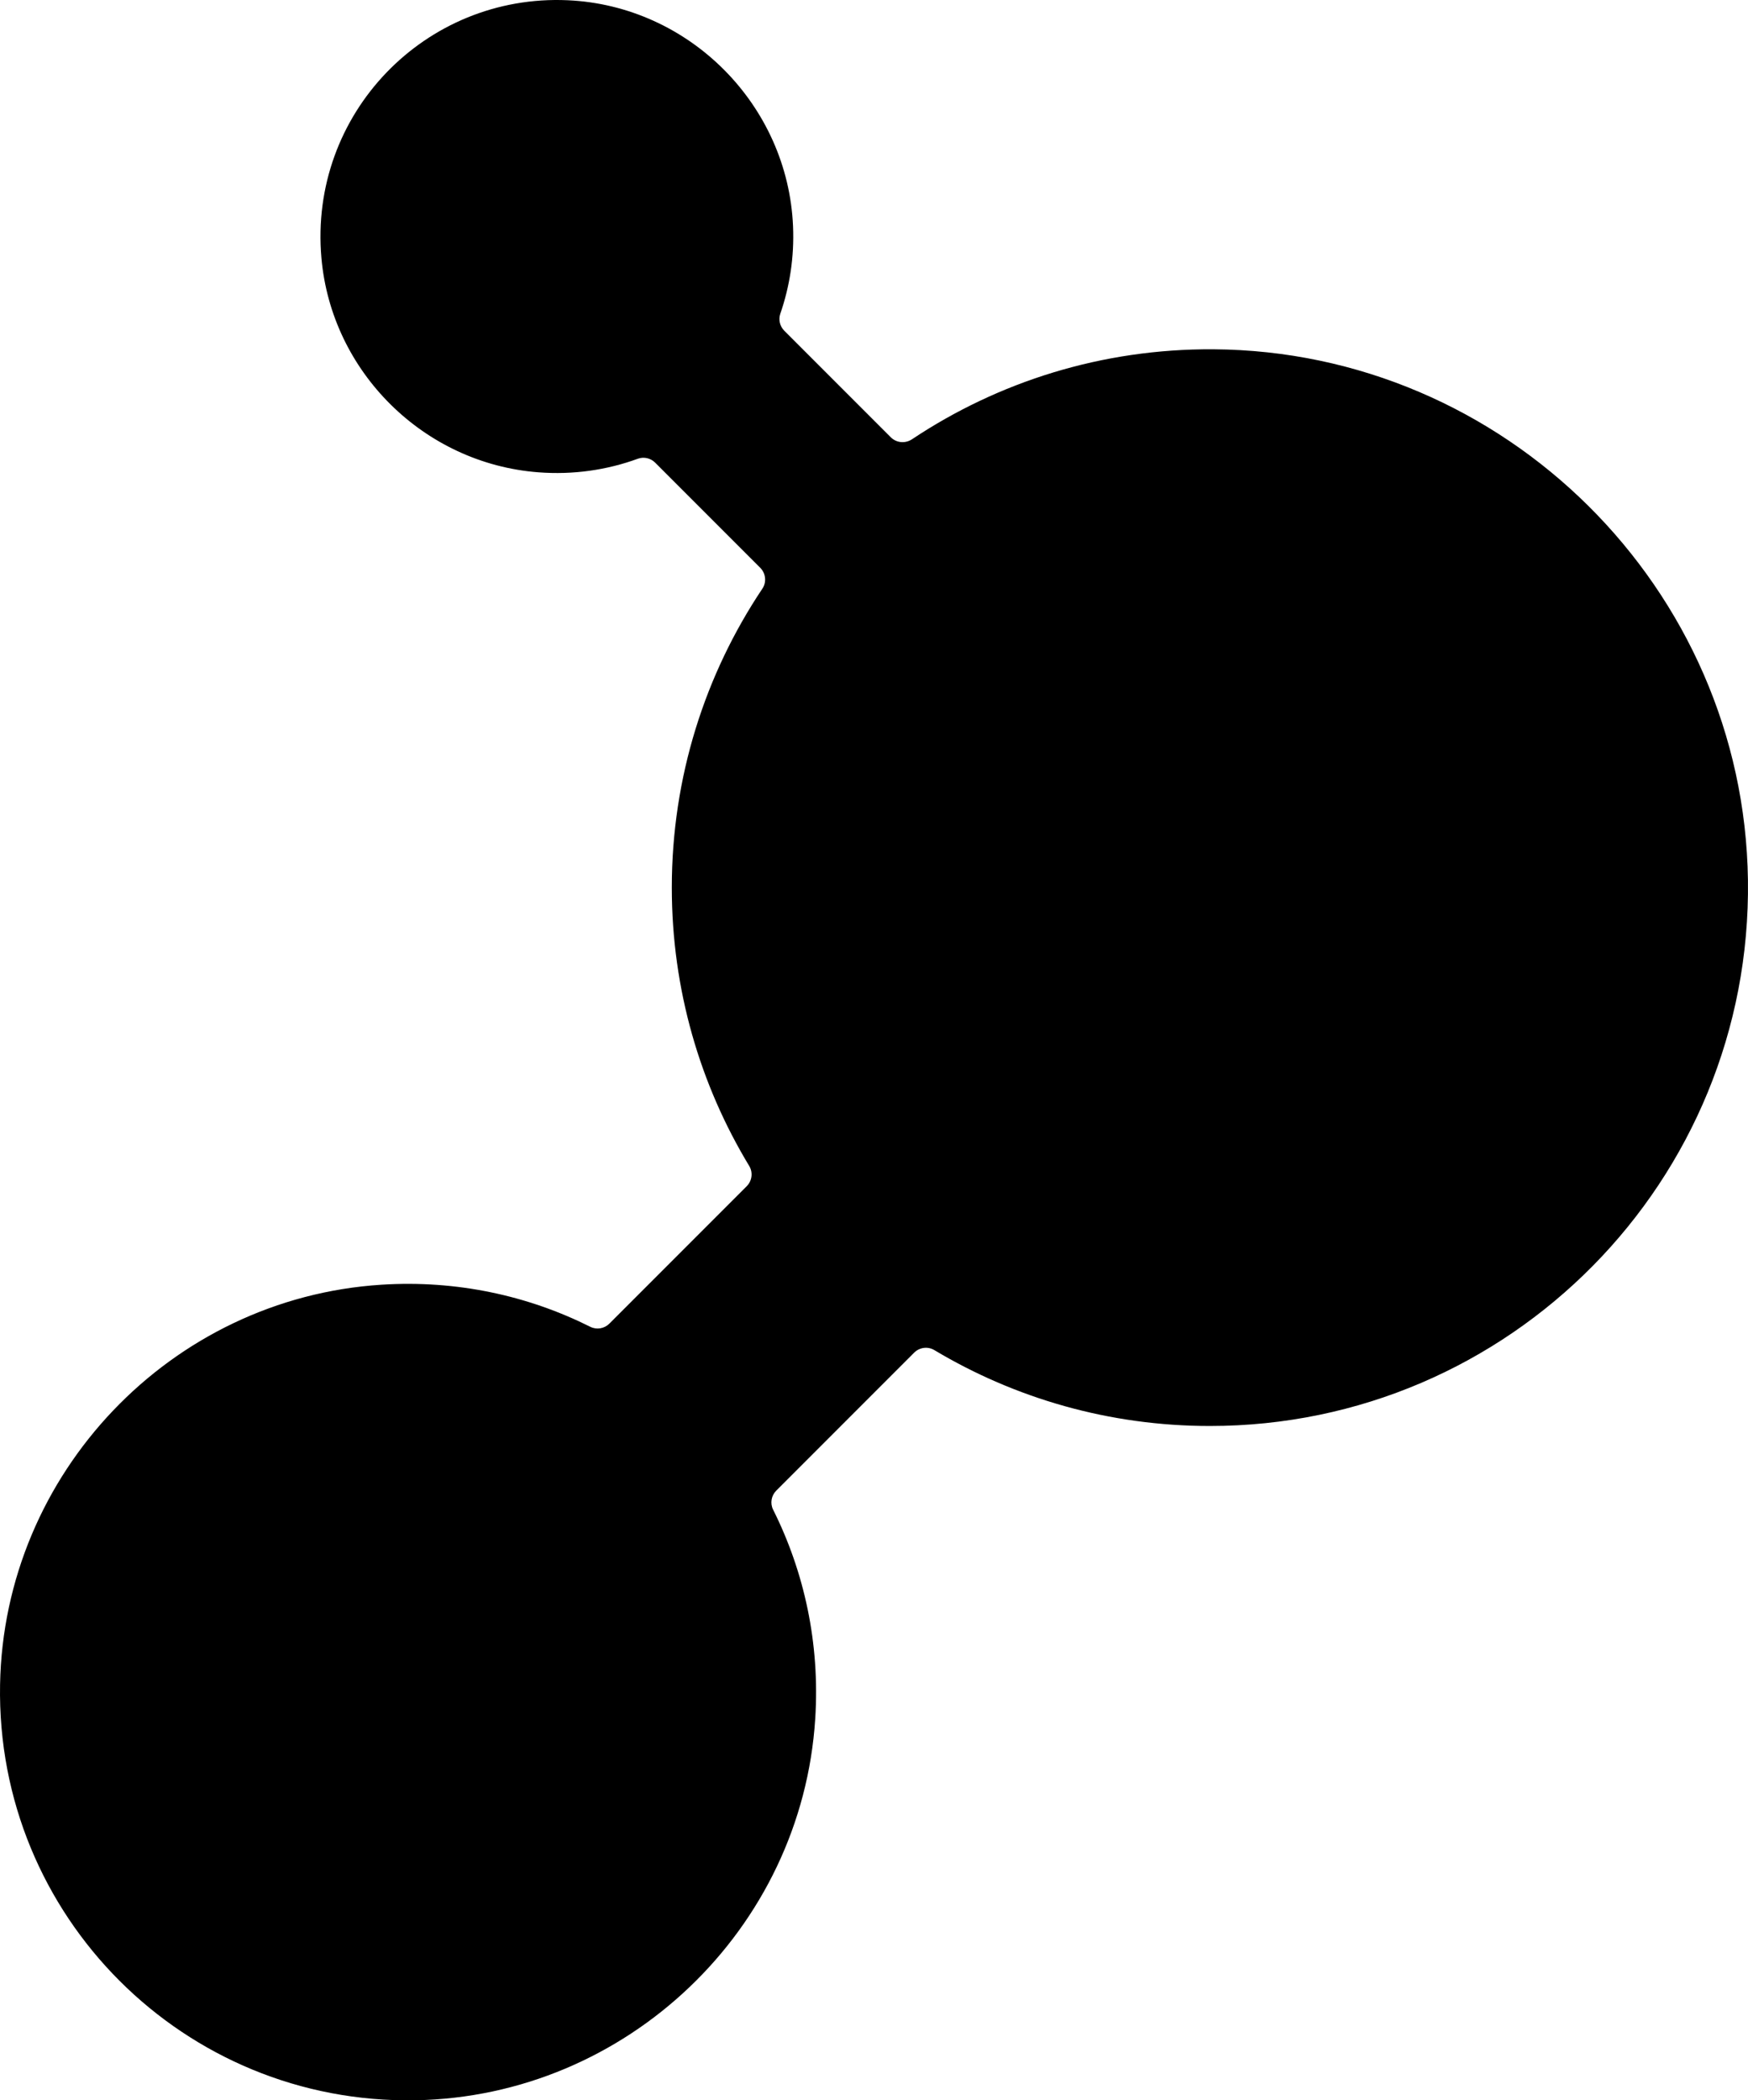 <?xml version="1.0" encoding="UTF-8"?>
<svg id="Layer_1" xmlns="http://www.w3.org/2000/svg" version="1.1" xmlns:xlink="http://www.w3.org/1999/xlink" viewBox="0 0 350 420.347">
  <!-- Generator: Adobe Illustrator 29.3.1, SVG Export Plug-In . SVG Version: 2.1.0 Build 151)  -->
  <path d="M242.927,69.905c-22.314-.136-43.064,6.516-60.315,18.006-1.338.891-3.112.743-4.249-.394l-21.319-21.319c-.894-.894-1.217-2.218-.804-3.413,1.884-5.446,2.811-11.338,2.55-17.484C157.761,20.978,138.008,1.144,113.688.049c-28.567-1.286-51.868,22.762-49.332,51.574,2.01,22.839,20.534,41.128,43.393,42.898,7.055.546,13.81-.464,19.971-2.713,1.206-.44,2.558-.122,3.466.786l21.028,21.028c1.116,1.116,1.315,2.873.437,4.185-11.454,17.117-18.136,37.697-18.136,59.839,0,20.387,5.664,39.451,15.502,55.706.789,1.304.565,2.983-.513,4.061l-27.484,27.484c-1.005,1.005-2.544,1.281-3.815.645-12.464-6.237-26.741-9.388-41.835-8.427C34.188,259.798.769,294.891.013,337.15c-.828,46.308,36.88,84.014,83.189,83.183,42.262-.758,77.354-34.185,80.031-76.368.958-15.096-2.196-29.375-8.437-41.84-.636-1.271-.36-2.811.645-3.816l27.59-27.59c1.073-1.073,2.742-1.301,4.045-.522,16.14,9.644,35.011,15.191,55.18,15.191,60.012,0,108.565-49.064,107.733-109.268-.807-58.368-48.689-105.861-107.062-106.216Z"/>
</svg>